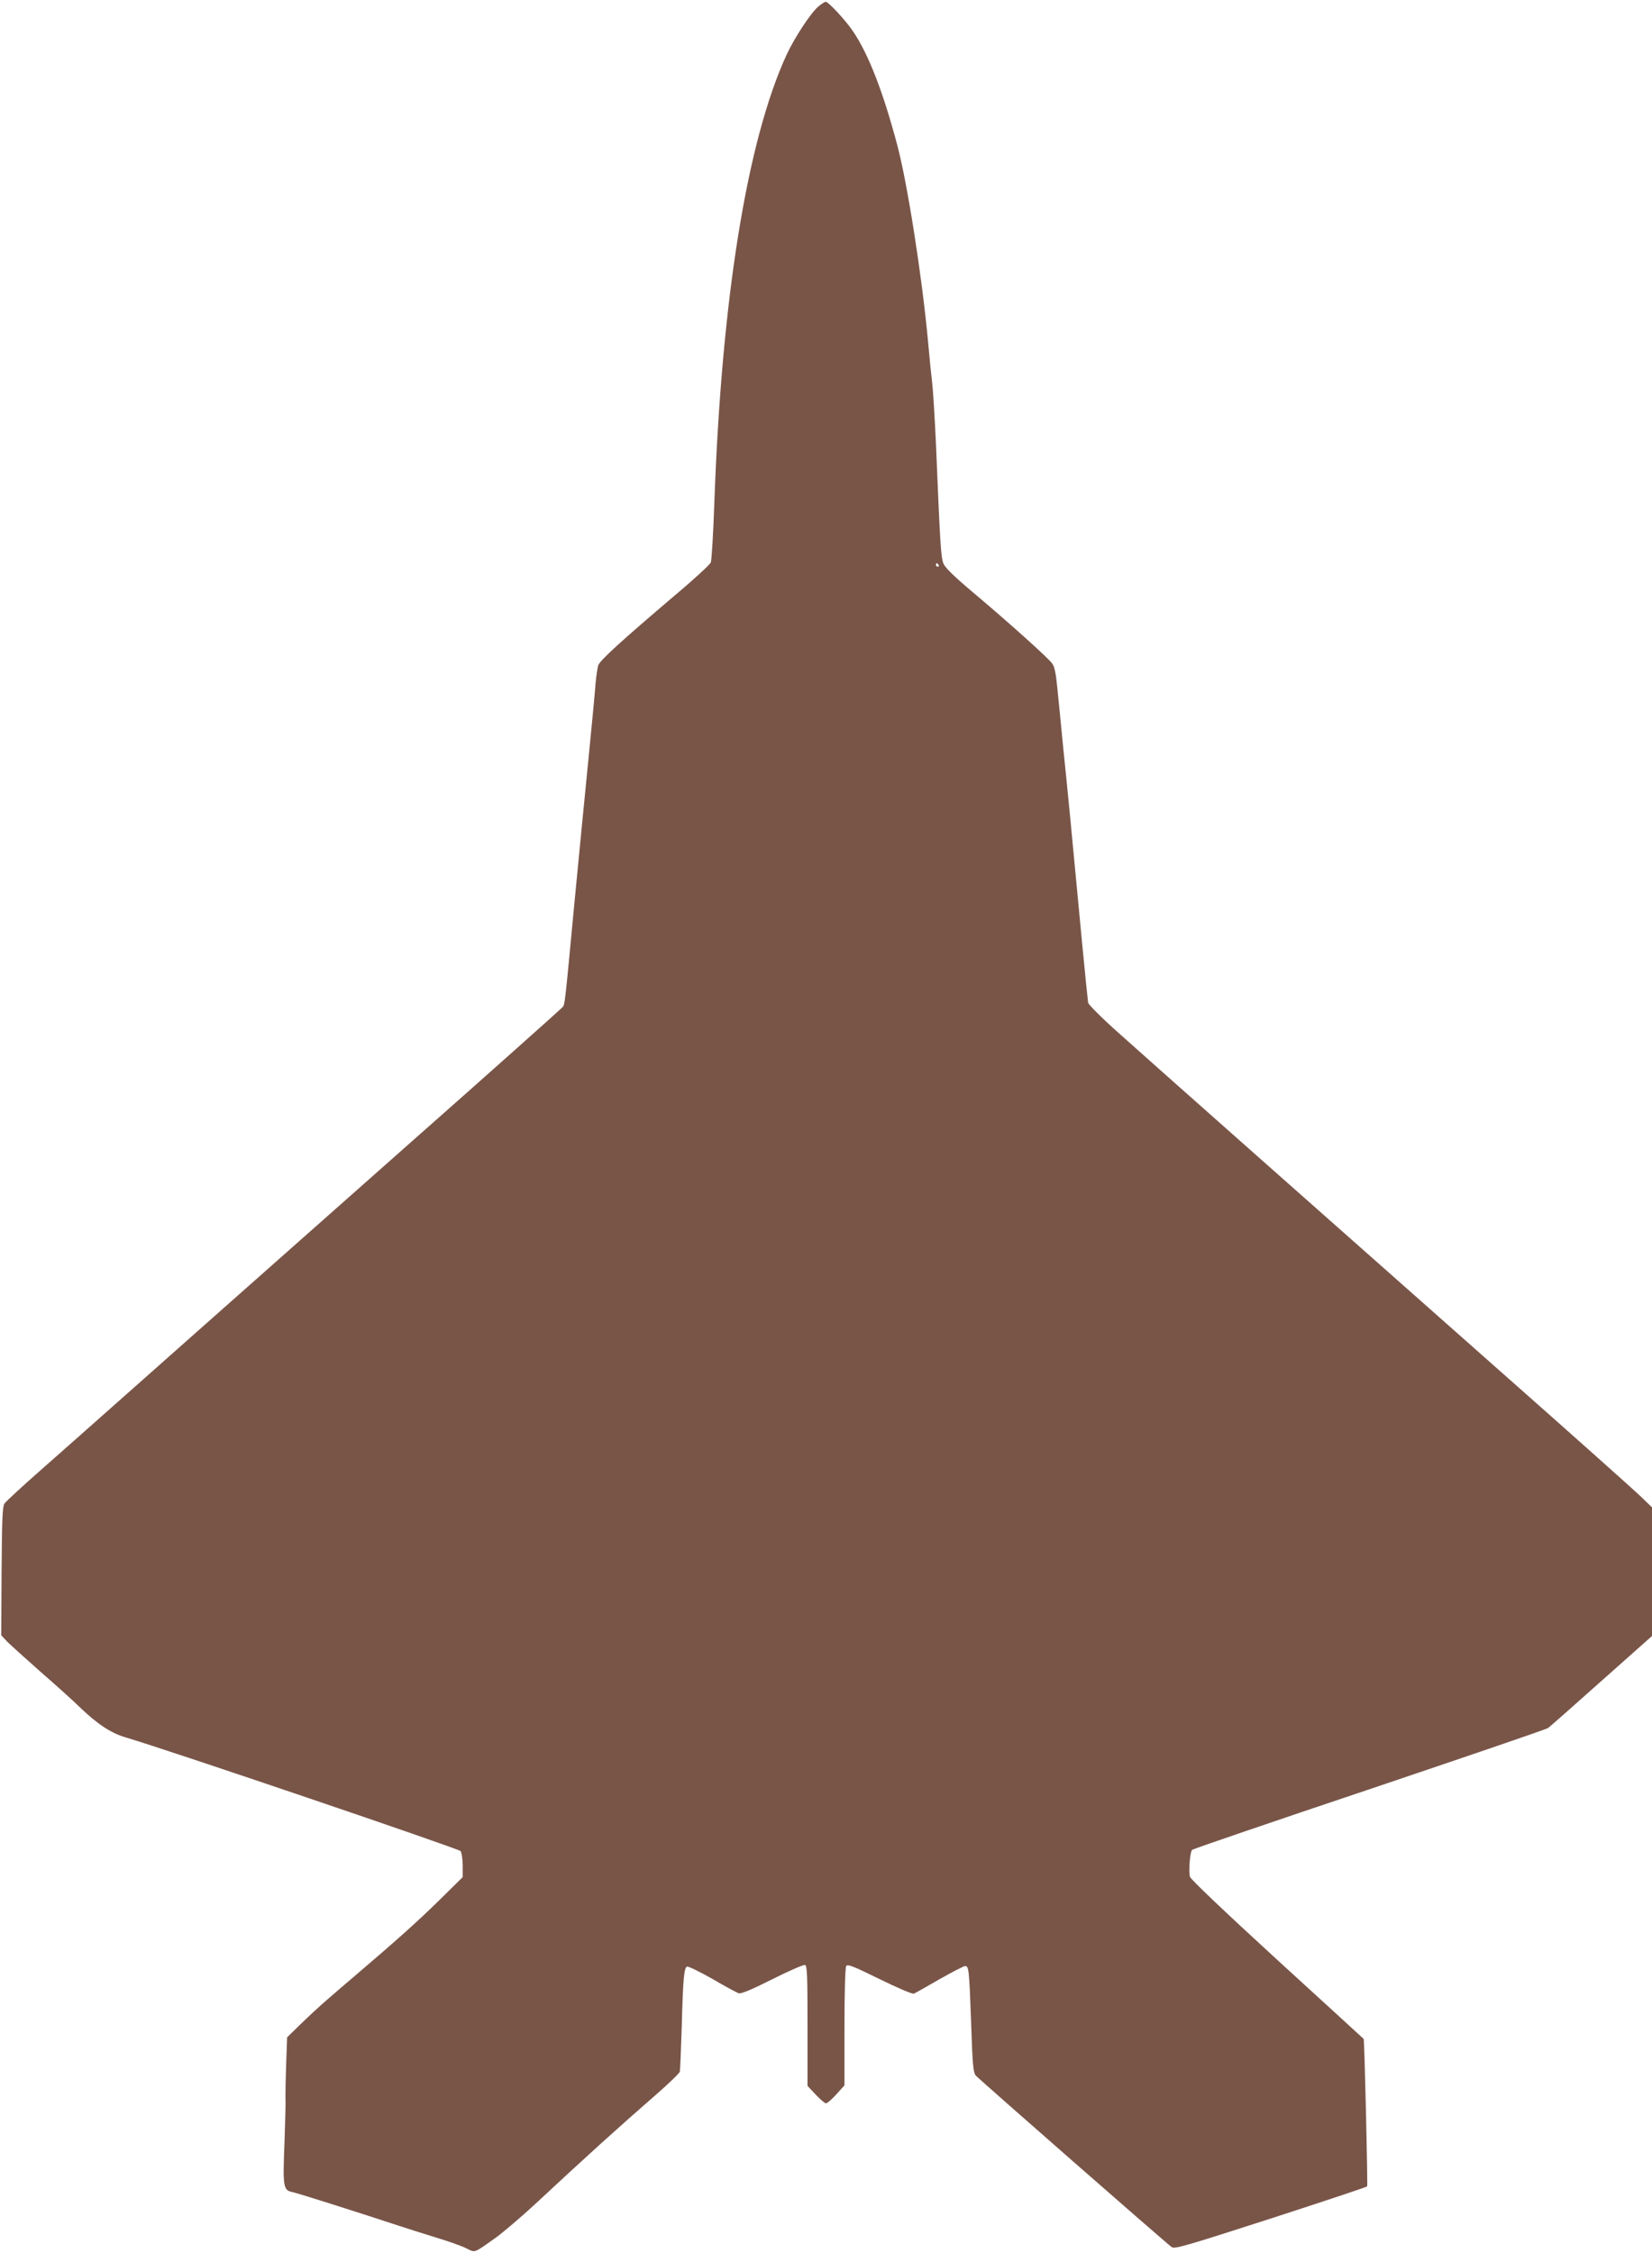 <?xml version="1.0" standalone="no"?>
<!DOCTYPE svg PUBLIC "-//W3C//DTD SVG 20010904//EN"
 "http://www.w3.org/TR/2001/REC-SVG-20010904/DTD/svg10.dtd">
<svg version="1.0" xmlns="http://www.w3.org/2000/svg"
 width="939pt" height="1280pt" viewBox="0 0 939 1280"
 preserveAspectRatio="xMidYMid meet">
<g transform="translate(0,1280) scale(0.1,-0.1)"
fill="#795548" stroke="none">
<path d="M4654 12765 c-42 -33 -136 -175 -183 -276 -225 -489 -370 -1387 -411
-2554 -6 -170 -15 -319 -20 -331 -4 -11 -97 -97 -207 -189 -301 -256 -421
-365 -432 -394 -5 -14 -12 -62 -16 -106 -3 -44 -21 -235 -40 -425 -19 -190
-55 -559 -80 -820 -56 -595 -54 -575 -68 -593 -7 -8 -394 -354 -862 -767 -991
-877 -1421 -1258 -1705 -1510 -113 -100 -292 -259 -398 -352 -106 -93 -199
-179 -207 -191 -11 -18 -14 -92 -16 -385 l-2 -363 34 -36 c19 -19 104 -96 189
-171 85 -74 187 -165 225 -203 98 -94 176 -146 259 -170 244 -72 1893 -632
1904 -646 6 -9 12 -46 12 -82 l0 -66 -132 -130 c-122 -120 -243 -228 -474
-425 -48 -41 -122 -104 -163 -140 -42 -36 -110 -99 -152 -140 l-77 -75 -6
-170 c-3 -93 -4 -179 -3 -190 1 -11 -2 -119 -6 -240 -10 -248 -7 -269 44 -279
27 -5 395 -122 604 -191 39 -13 131 -42 205 -65 74 -22 156 -51 181 -64 52
-25 38 -31 169 62 41 30 139 113 217 185 305 284 484 445 686 621 75 65 138
126 141 135 2 9 7 122 11 251 7 273 13 340 30 347 7 2 72 -29 144 -70 71 -42
139 -78 150 -82 13 -4 74 21 191 80 95 48 179 84 186 81 12 -4 14 -65 14 -346
l0 -341 46 -49 c26 -28 52 -50 59 -50 7 0 34 23 59 51 l46 51 0 332 c0 188 4
337 10 346 7 12 39 0 189 -74 102 -50 186 -86 195 -83 8 3 74 40 146 82 73 41
138 75 146 75 21 0 23 -23 34 -324 8 -244 12 -281 27 -299 21 -23 1084 -954
1113 -974 17 -12 81 7 562 162 299 97 546 179 549 183 4 5 -15 833 -20 838 0
1 -222 203 -491 449 -300 275 -493 458 -496 472 -9 32 0 141 12 153 5 5 458
160 1007 344 549 185 1006 341 1016 348 10 7 147 128 304 268 l287 255 0 365
0 366 -62 60 c-35 34 -398 358 -808 720 -987 873 -1944 1720 -2157 1911 -97
86 -175 164 -178 176 -2 12 -18 168 -35 347 -68 722 -81 855 -106 1095 -13
138 -29 297 -35 355 -7 73 -15 113 -28 130 -23 32 -250 236 -450 404 -107 90
-157 139 -168 163 -15 36 -19 103 -43 683 -7 146 -16 299 -21 340 -5 41 -16
149 -24 240 -33 362 -117 899 -175 1116 -80 302 -164 518 -252 647 -42 62
-139 167 -155 167 -4 0 -22 -11 -39 -25z m681 -3175 c3 -5 1 -10 -4 -10 -6 0
-11 5 -11 10 0 6 2 10 4 10 3 0 8 -4 11 -10z"/>
</g>
</svg>
